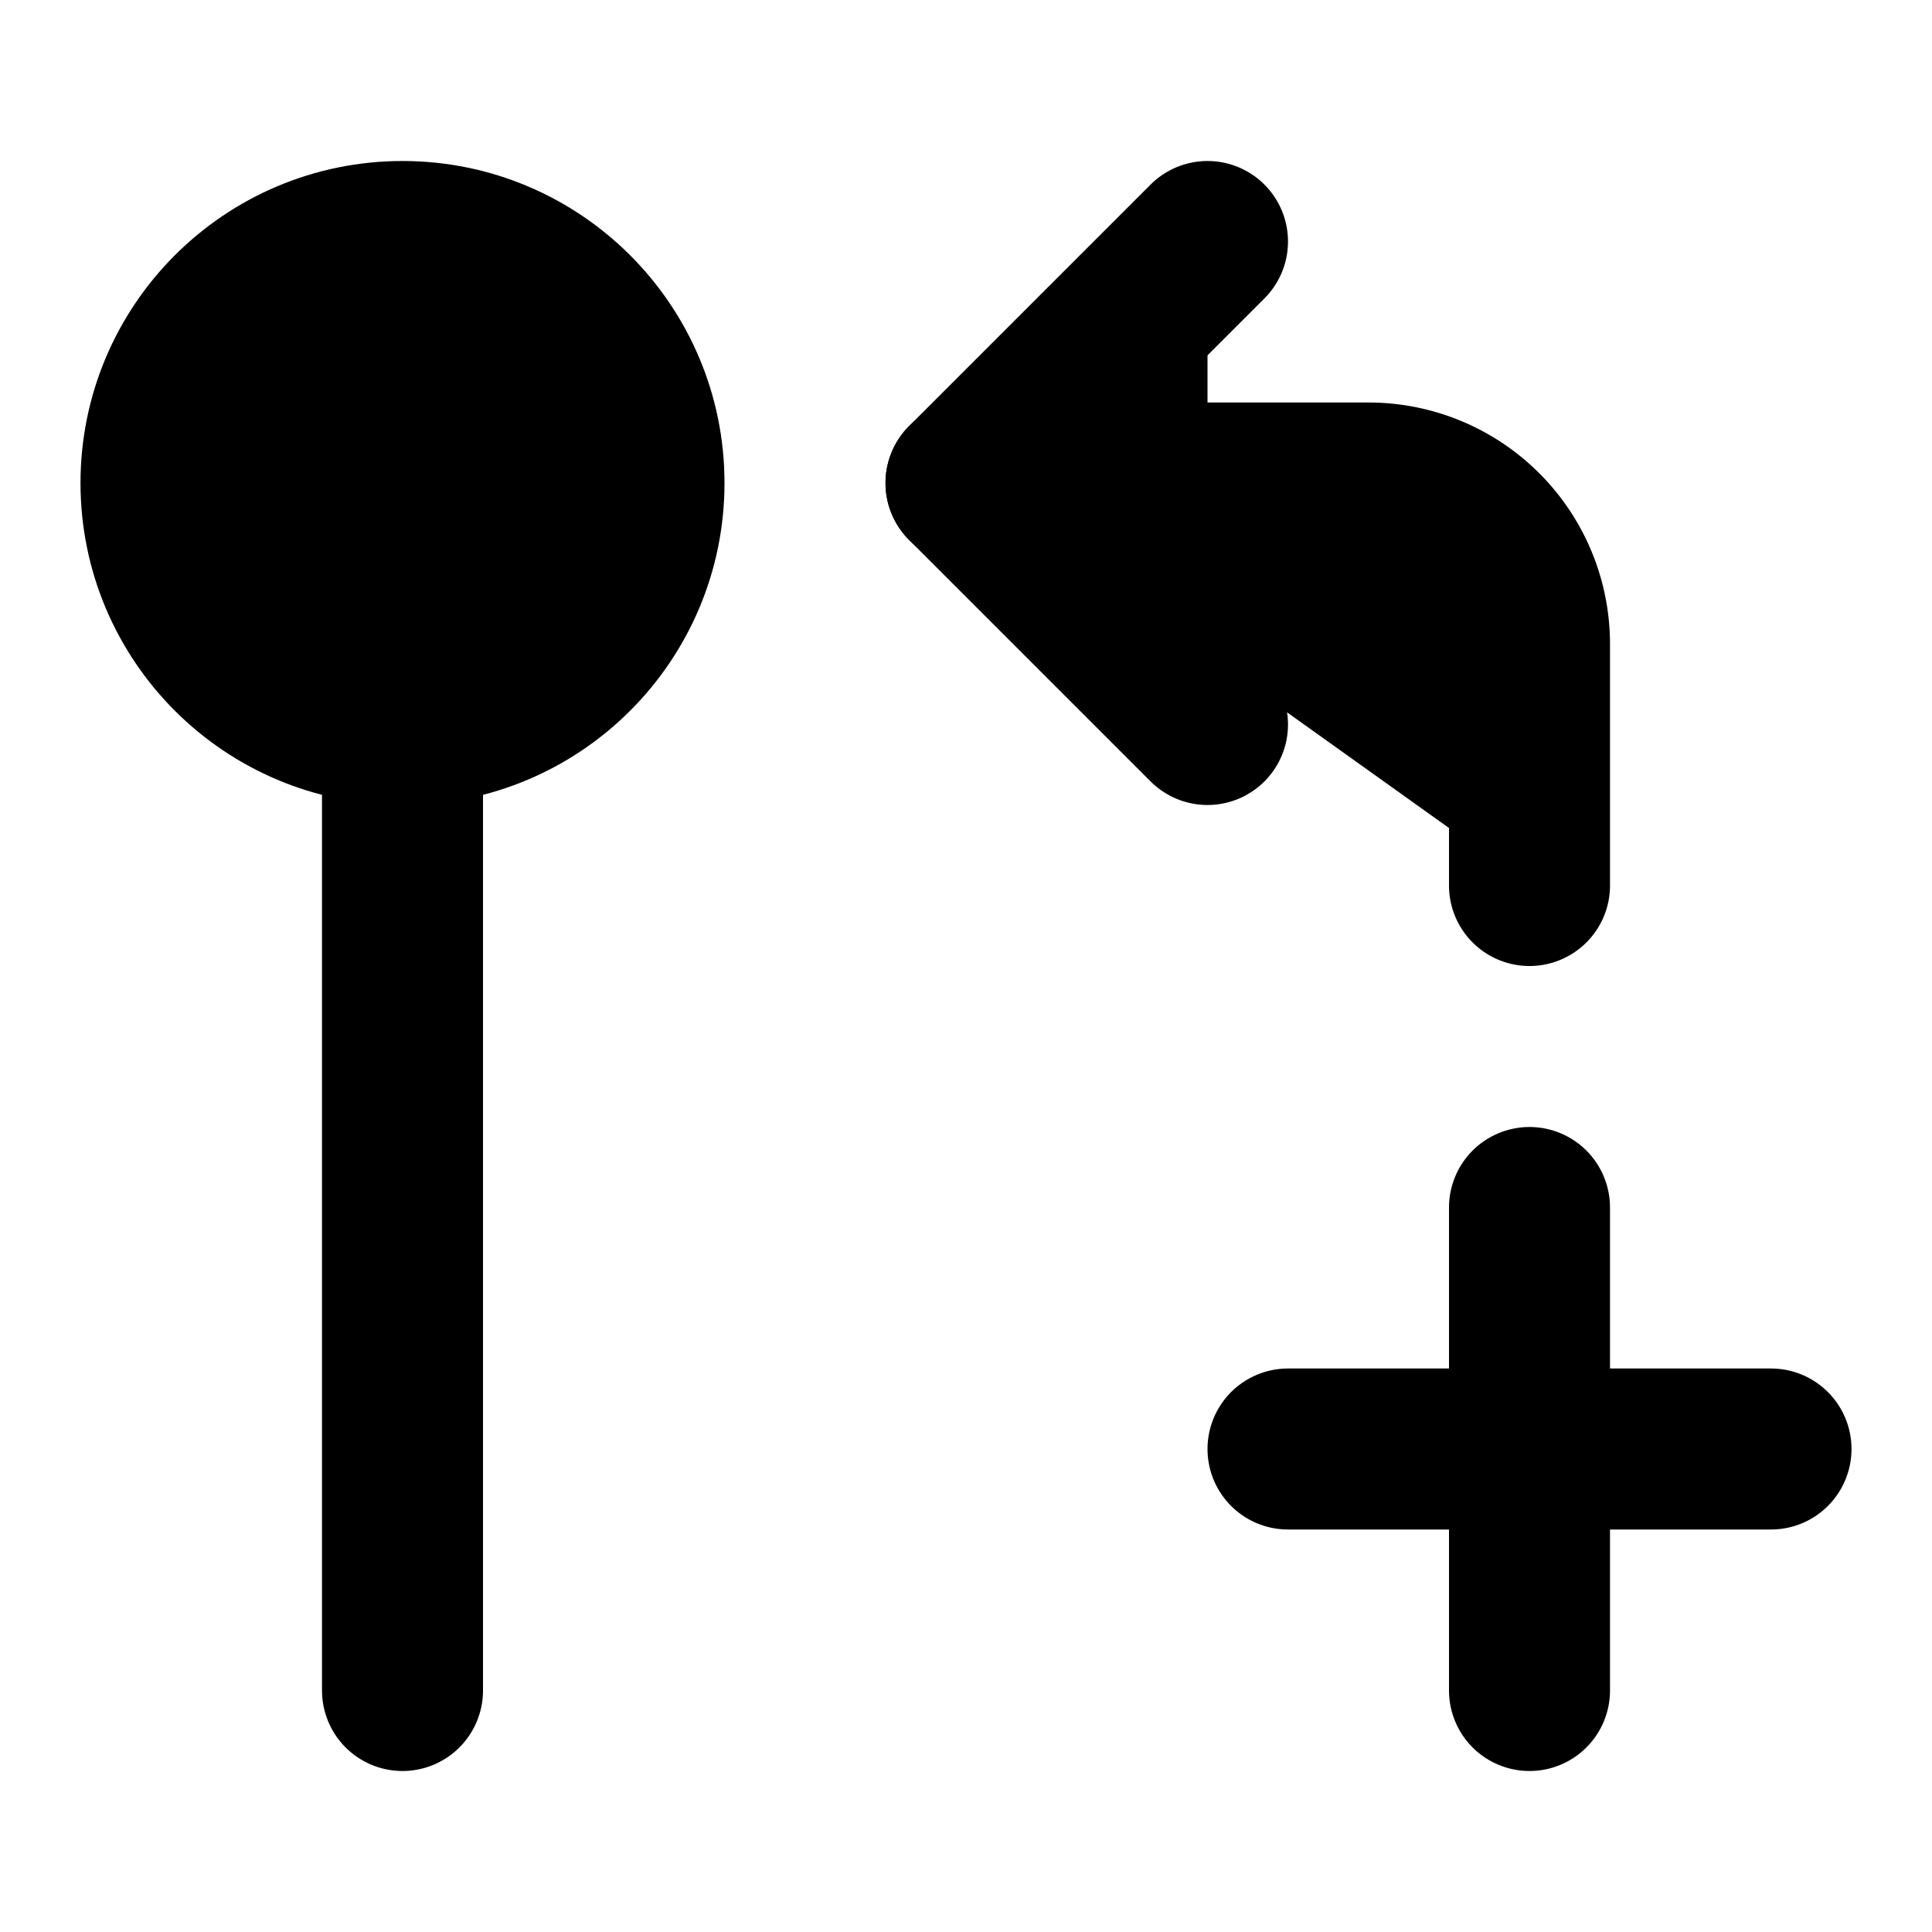 <svg
    xmlns="http://www.w3.org/2000/svg"
    width="24"
    height="24"
    viewBox="0 0 24 24"
    fill="currentColor"
    stroke="currentColor"
    stroke-width="2"
    stroke-linecap="round"
    stroke-linejoin="round"
>
    <circle vector-effect="non-scaling-stroke" cx="5" cy="6" r="3" />
    <path vector-effect="non-scaling-stroke" d="M5 9v12" />
    <path vector-effect="non-scaling-stroke" d="m15 9-3-3 3-3" />
    <path vector-effect="non-scaling-stroke" d="M12 6h5a2 2 0 0 1 2 2v3" />
    <path vector-effect="non-scaling-stroke" d="M19 15v6" />
    <path vector-effect="non-scaling-stroke" d="M22 18h-6" />
</svg>
